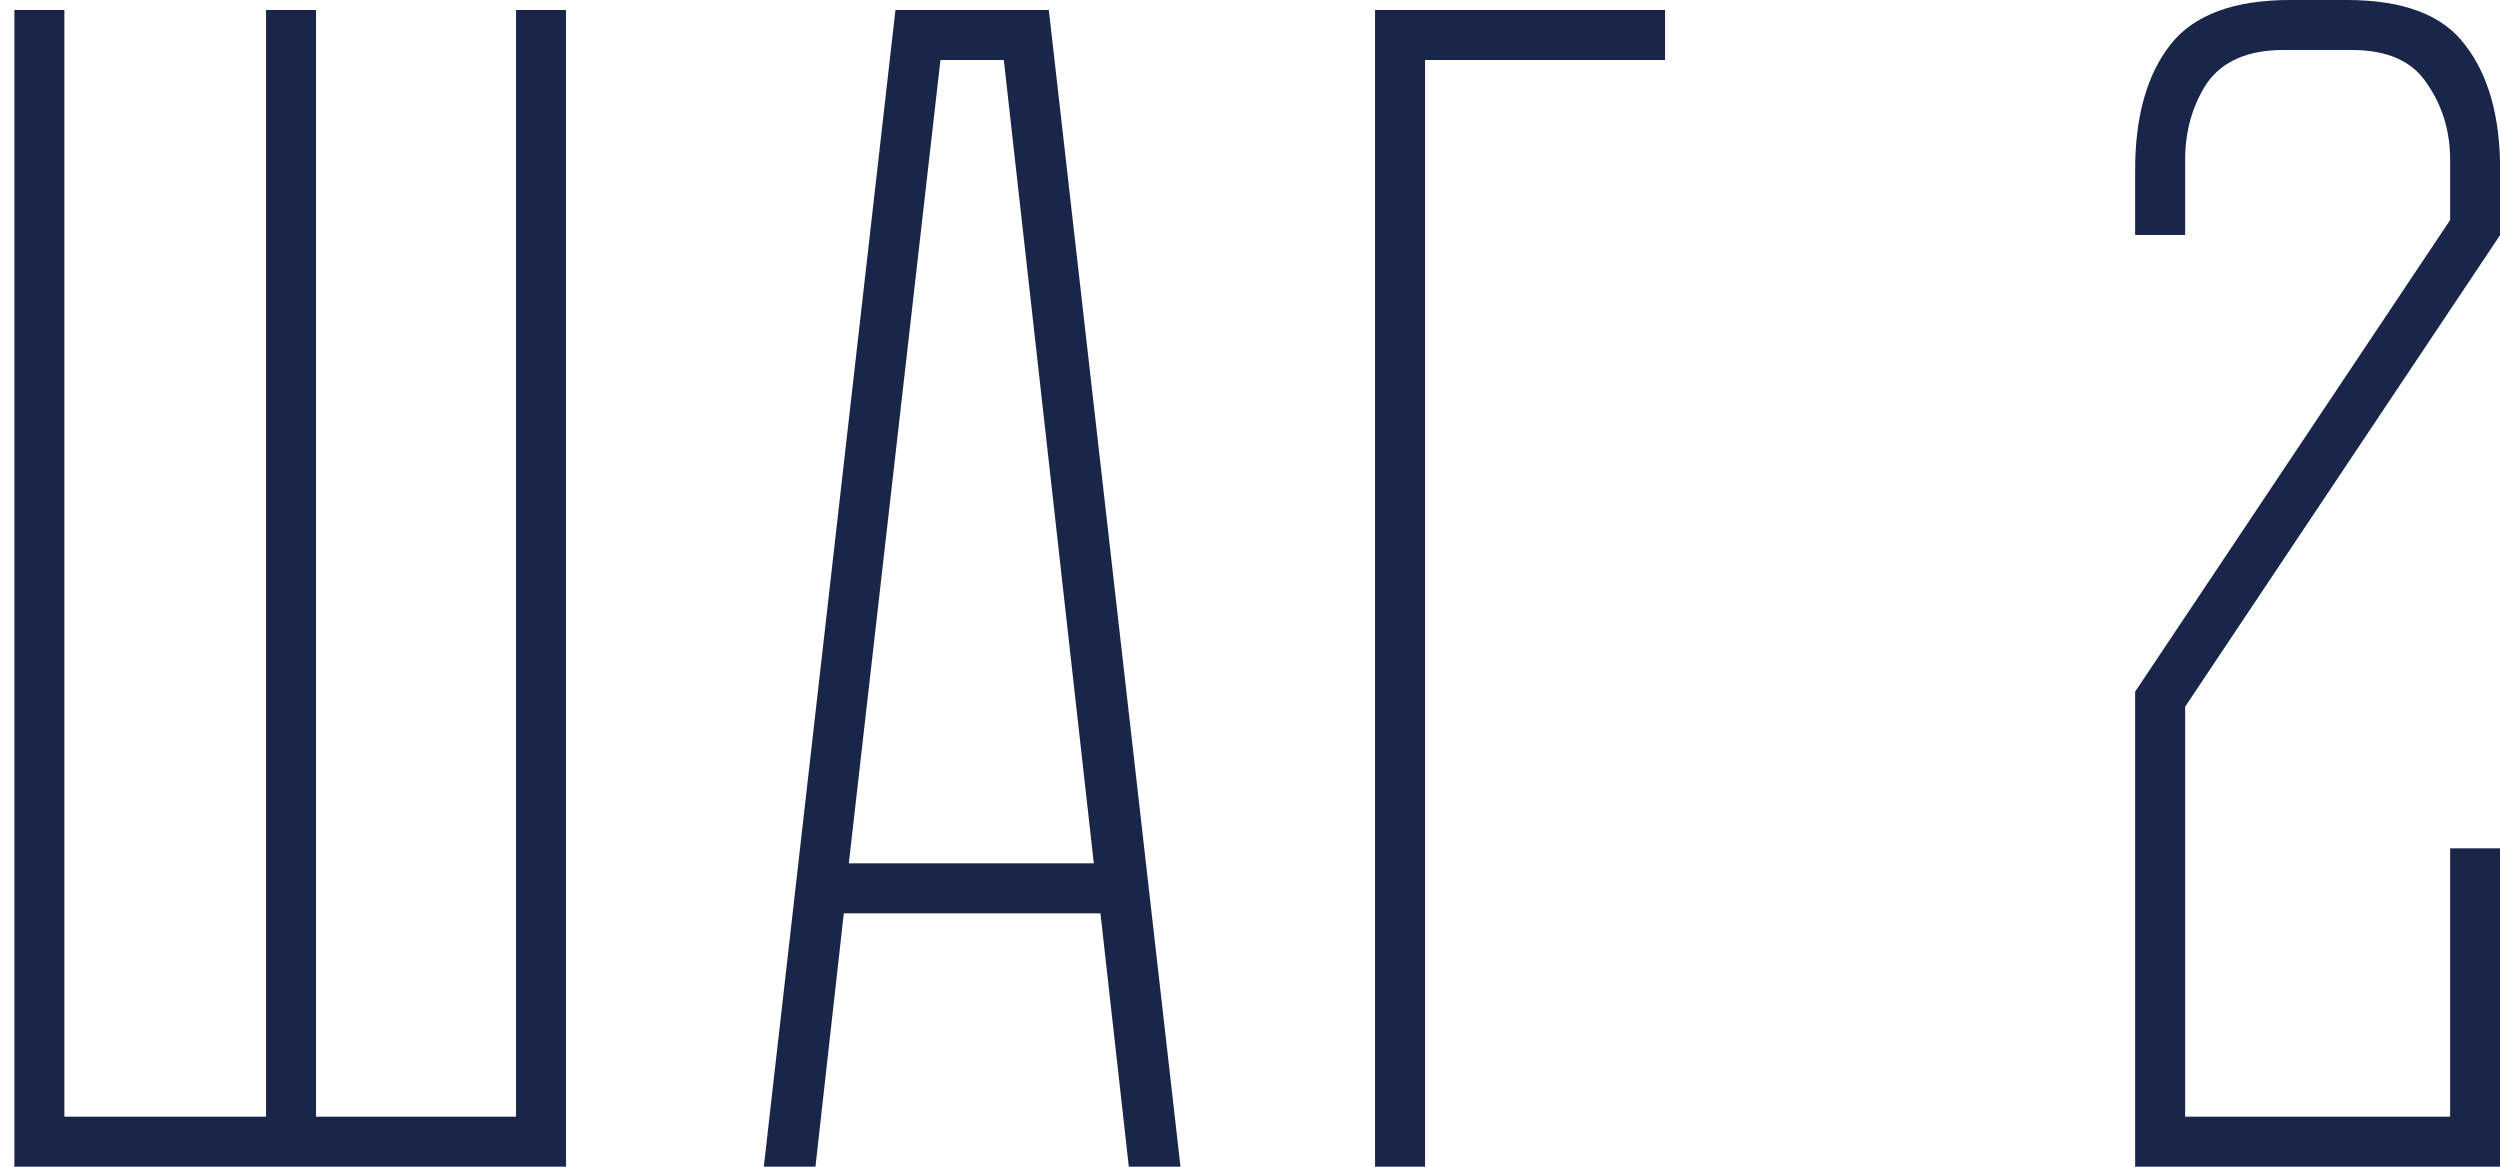 <?xml version="1.0" encoding="UTF-8"?> <svg xmlns="http://www.w3.org/2000/svg" width="105" height="49" viewBox="0 0 105 49" fill="none"><path d="M21.674 0.42H23.773V49H0.604V0.42H2.704V46.9H11.174V0.42H13.274V46.9H21.674V0.42Z" fill="#192649"></path><path d="M32.08 49L37.609 0.42H44.05L49.58 49H47.41L46.219 38.36H35.44L34.249 49H32.08ZM35.65 36.26H45.94L42.16 2.52H39.499L35.65 36.26Z" fill="#192649"></path><path d="M69.932 2.52H59.852V49H57.752V0.42H69.932V2.52Z" fill="#192649"></path><path d="M105.006 35.63V49H89.676V29.05L102.906 9.24V6.72C102.906 5.507 102.579 4.433 101.926 3.5C101.319 2.567 100.269 2.1 98.776 2.1H95.906C94.412 2.1 93.339 2.567 92.686 3.5C92.079 4.433 91.776 5.507 91.776 6.72V9.87H89.676V7.14C89.676 4.9 90.166 3.15 91.146 1.89C92.126 0.63 93.806 0 96.186 0H98.566C100.946 0 102.602 0.63 103.536 1.89C104.516 3.15 105.006 4.9 105.006 7.14V9.87L91.776 29.68V46.9H102.906V35.63H105.006Z" fill="#192649"></path></svg> 